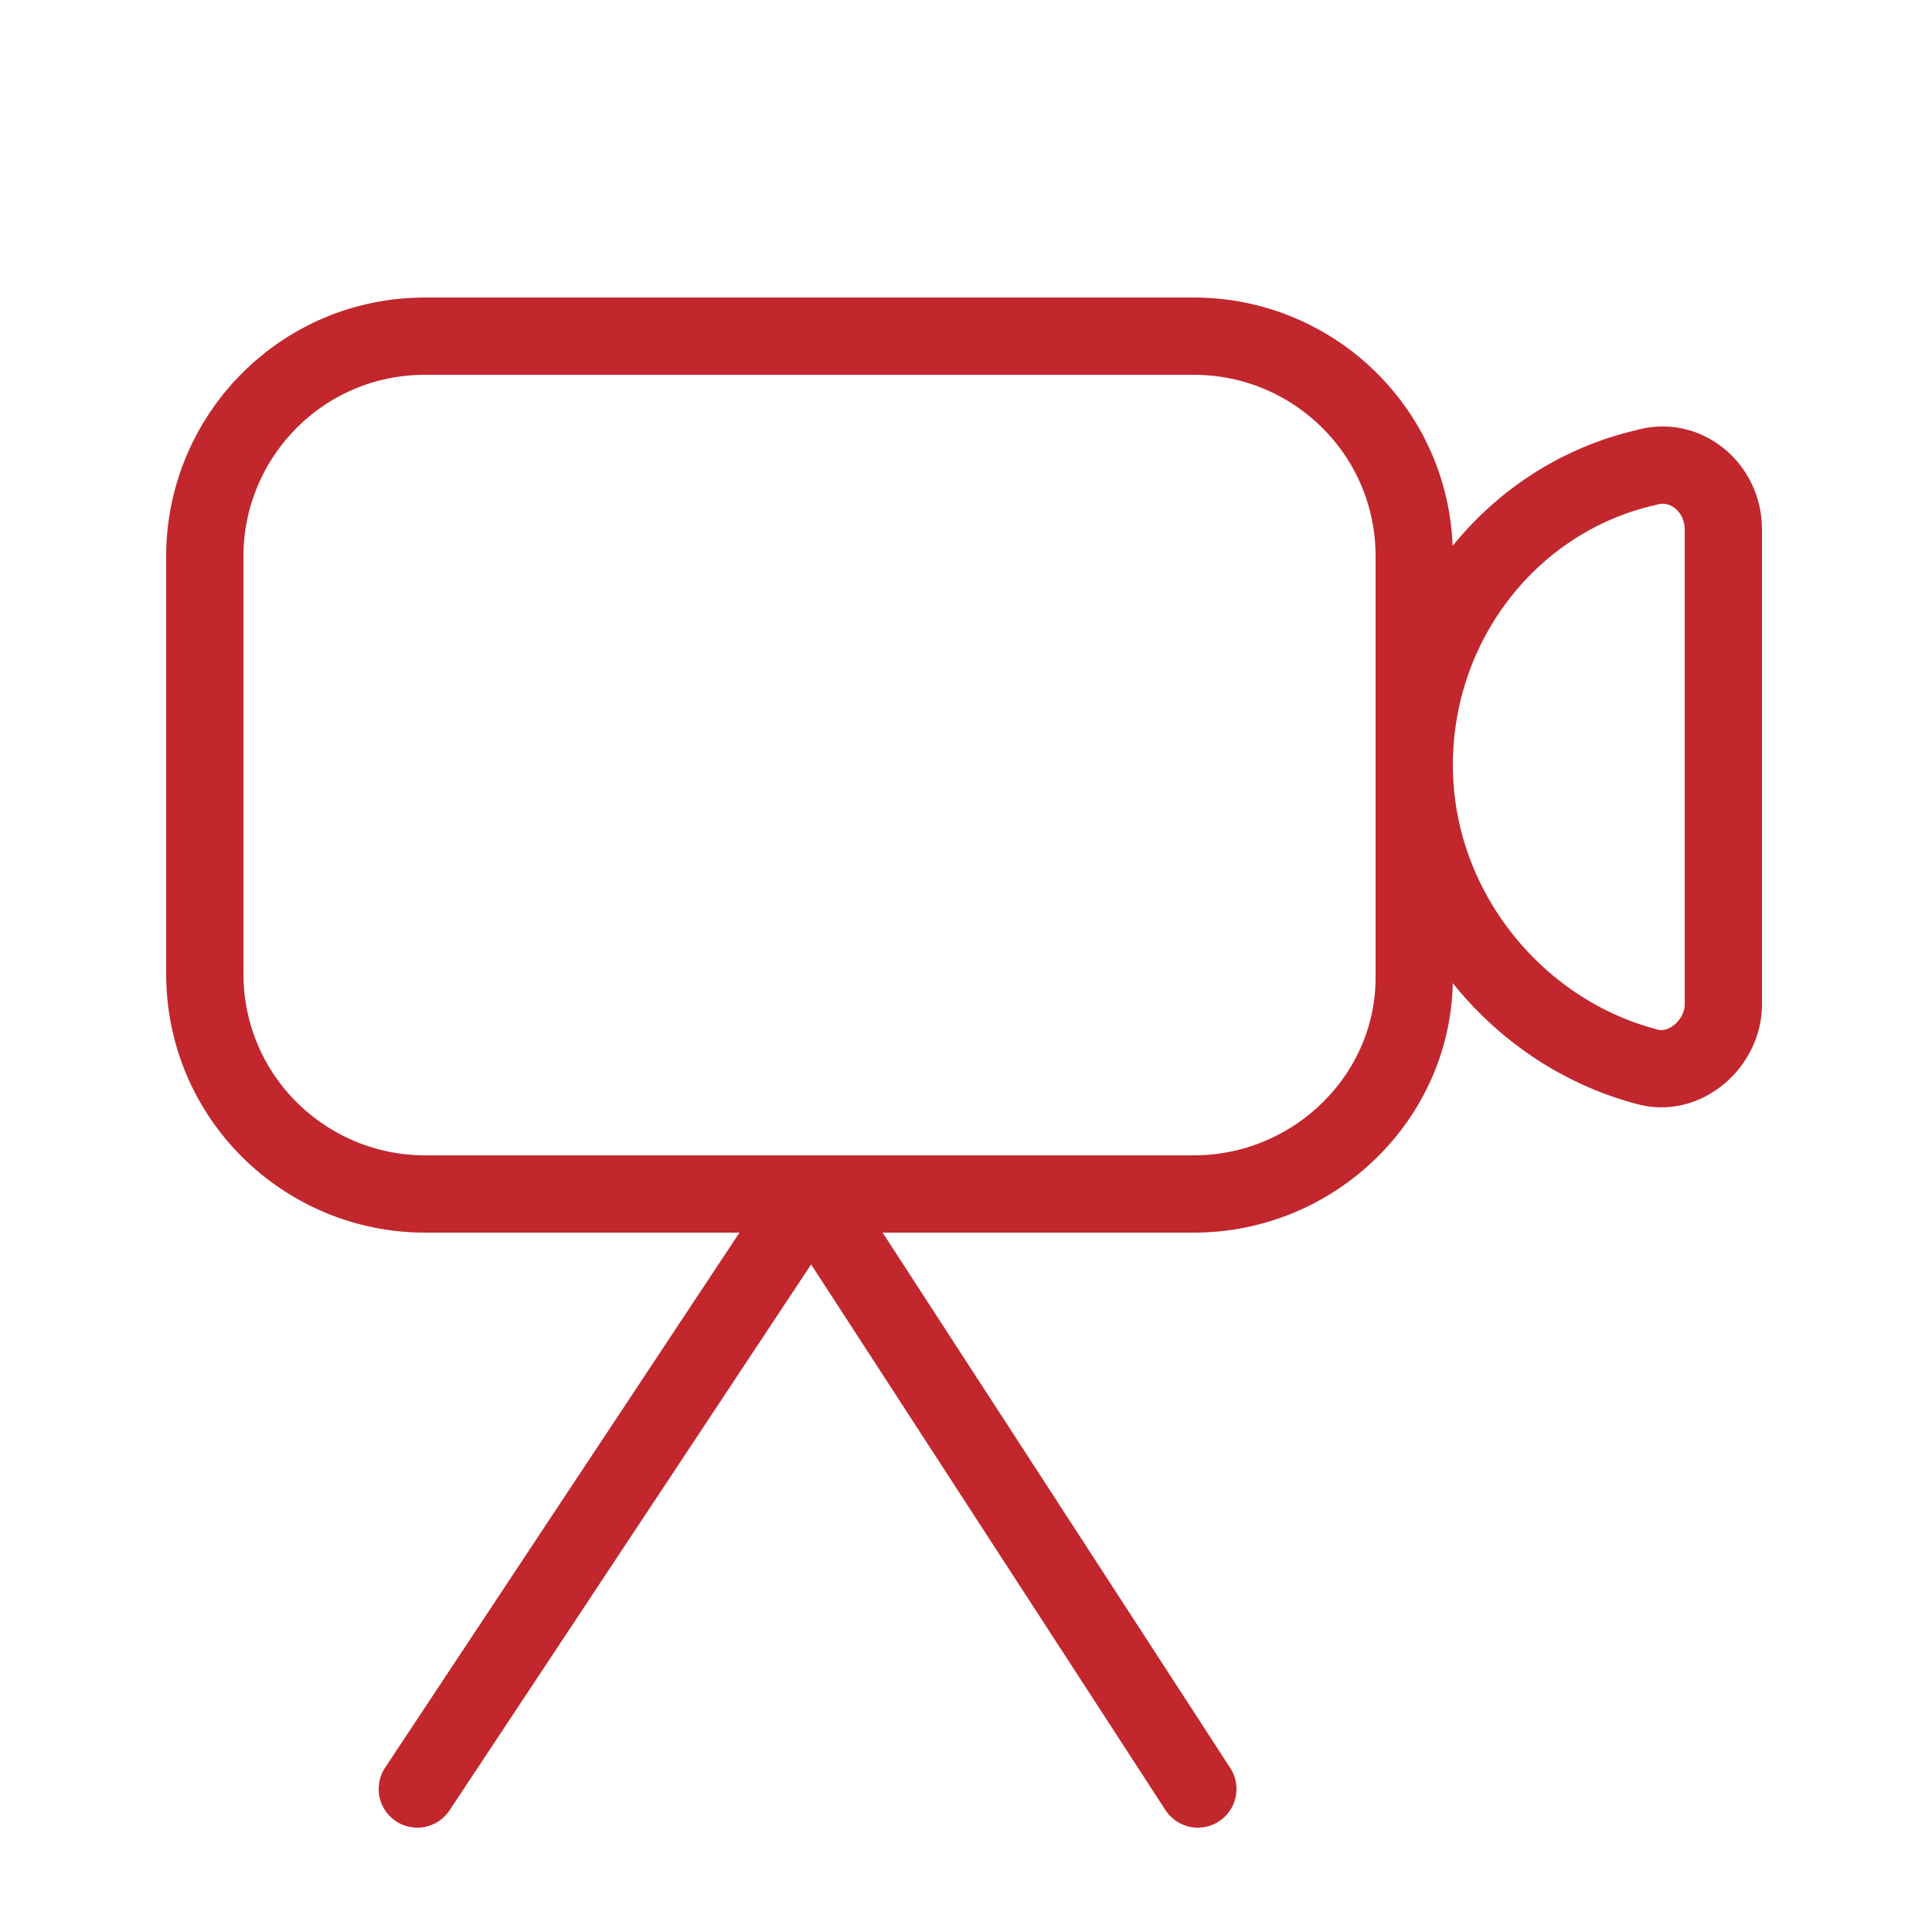 <?xml version="1.0" encoding="utf-8"?>
<!-- Generator: Adobe Illustrator 22.1.0, SVG Export Plug-In . SVG Version: 6.00 Build 0)  -->
<svg version="1.1" id="Layer_1" xmlns="http://www.w3.org/2000/svg" xmlns:xlink="http://www.w3.org/1999/xlink" x="0px" y="0px"
	 viewBox="0 0 50 50" style="enable-background:new 0 0 50 50;" xml:space="preserve">
<style type="text/css">
	.st0{fill:none;stroke:#C1272D;stroke-width:2;stroke-linecap:round;stroke-linejoin:round;stroke-miterlimit:10;}
</style>
<path class="st0" d="M30.9,30.9H11c-3.1,0-5.7-2.5-5.7-5.7V14.4c0-3.1,2.5-5.7,5.7-5.7h19.9c3.1,0,5.7,2.5,5.7,5.7v10.9
	C36.6,28.4,34,30.9,30.9,30.9z"/>
<g>
	<path class="st0" d="M36.6,19.8c0,3.7,2.6,6.9,6,7.8c1,0.3,2-0.6,2-1.6V13.7c0-1.1-1-1.9-2-1.6C39.1,12.9,36.6,16.1,36.6,19.8z"/>
</g>
<polyline class="st0" points="10.8,46.3 21,30.9 31,46.3 "/>
</svg>
